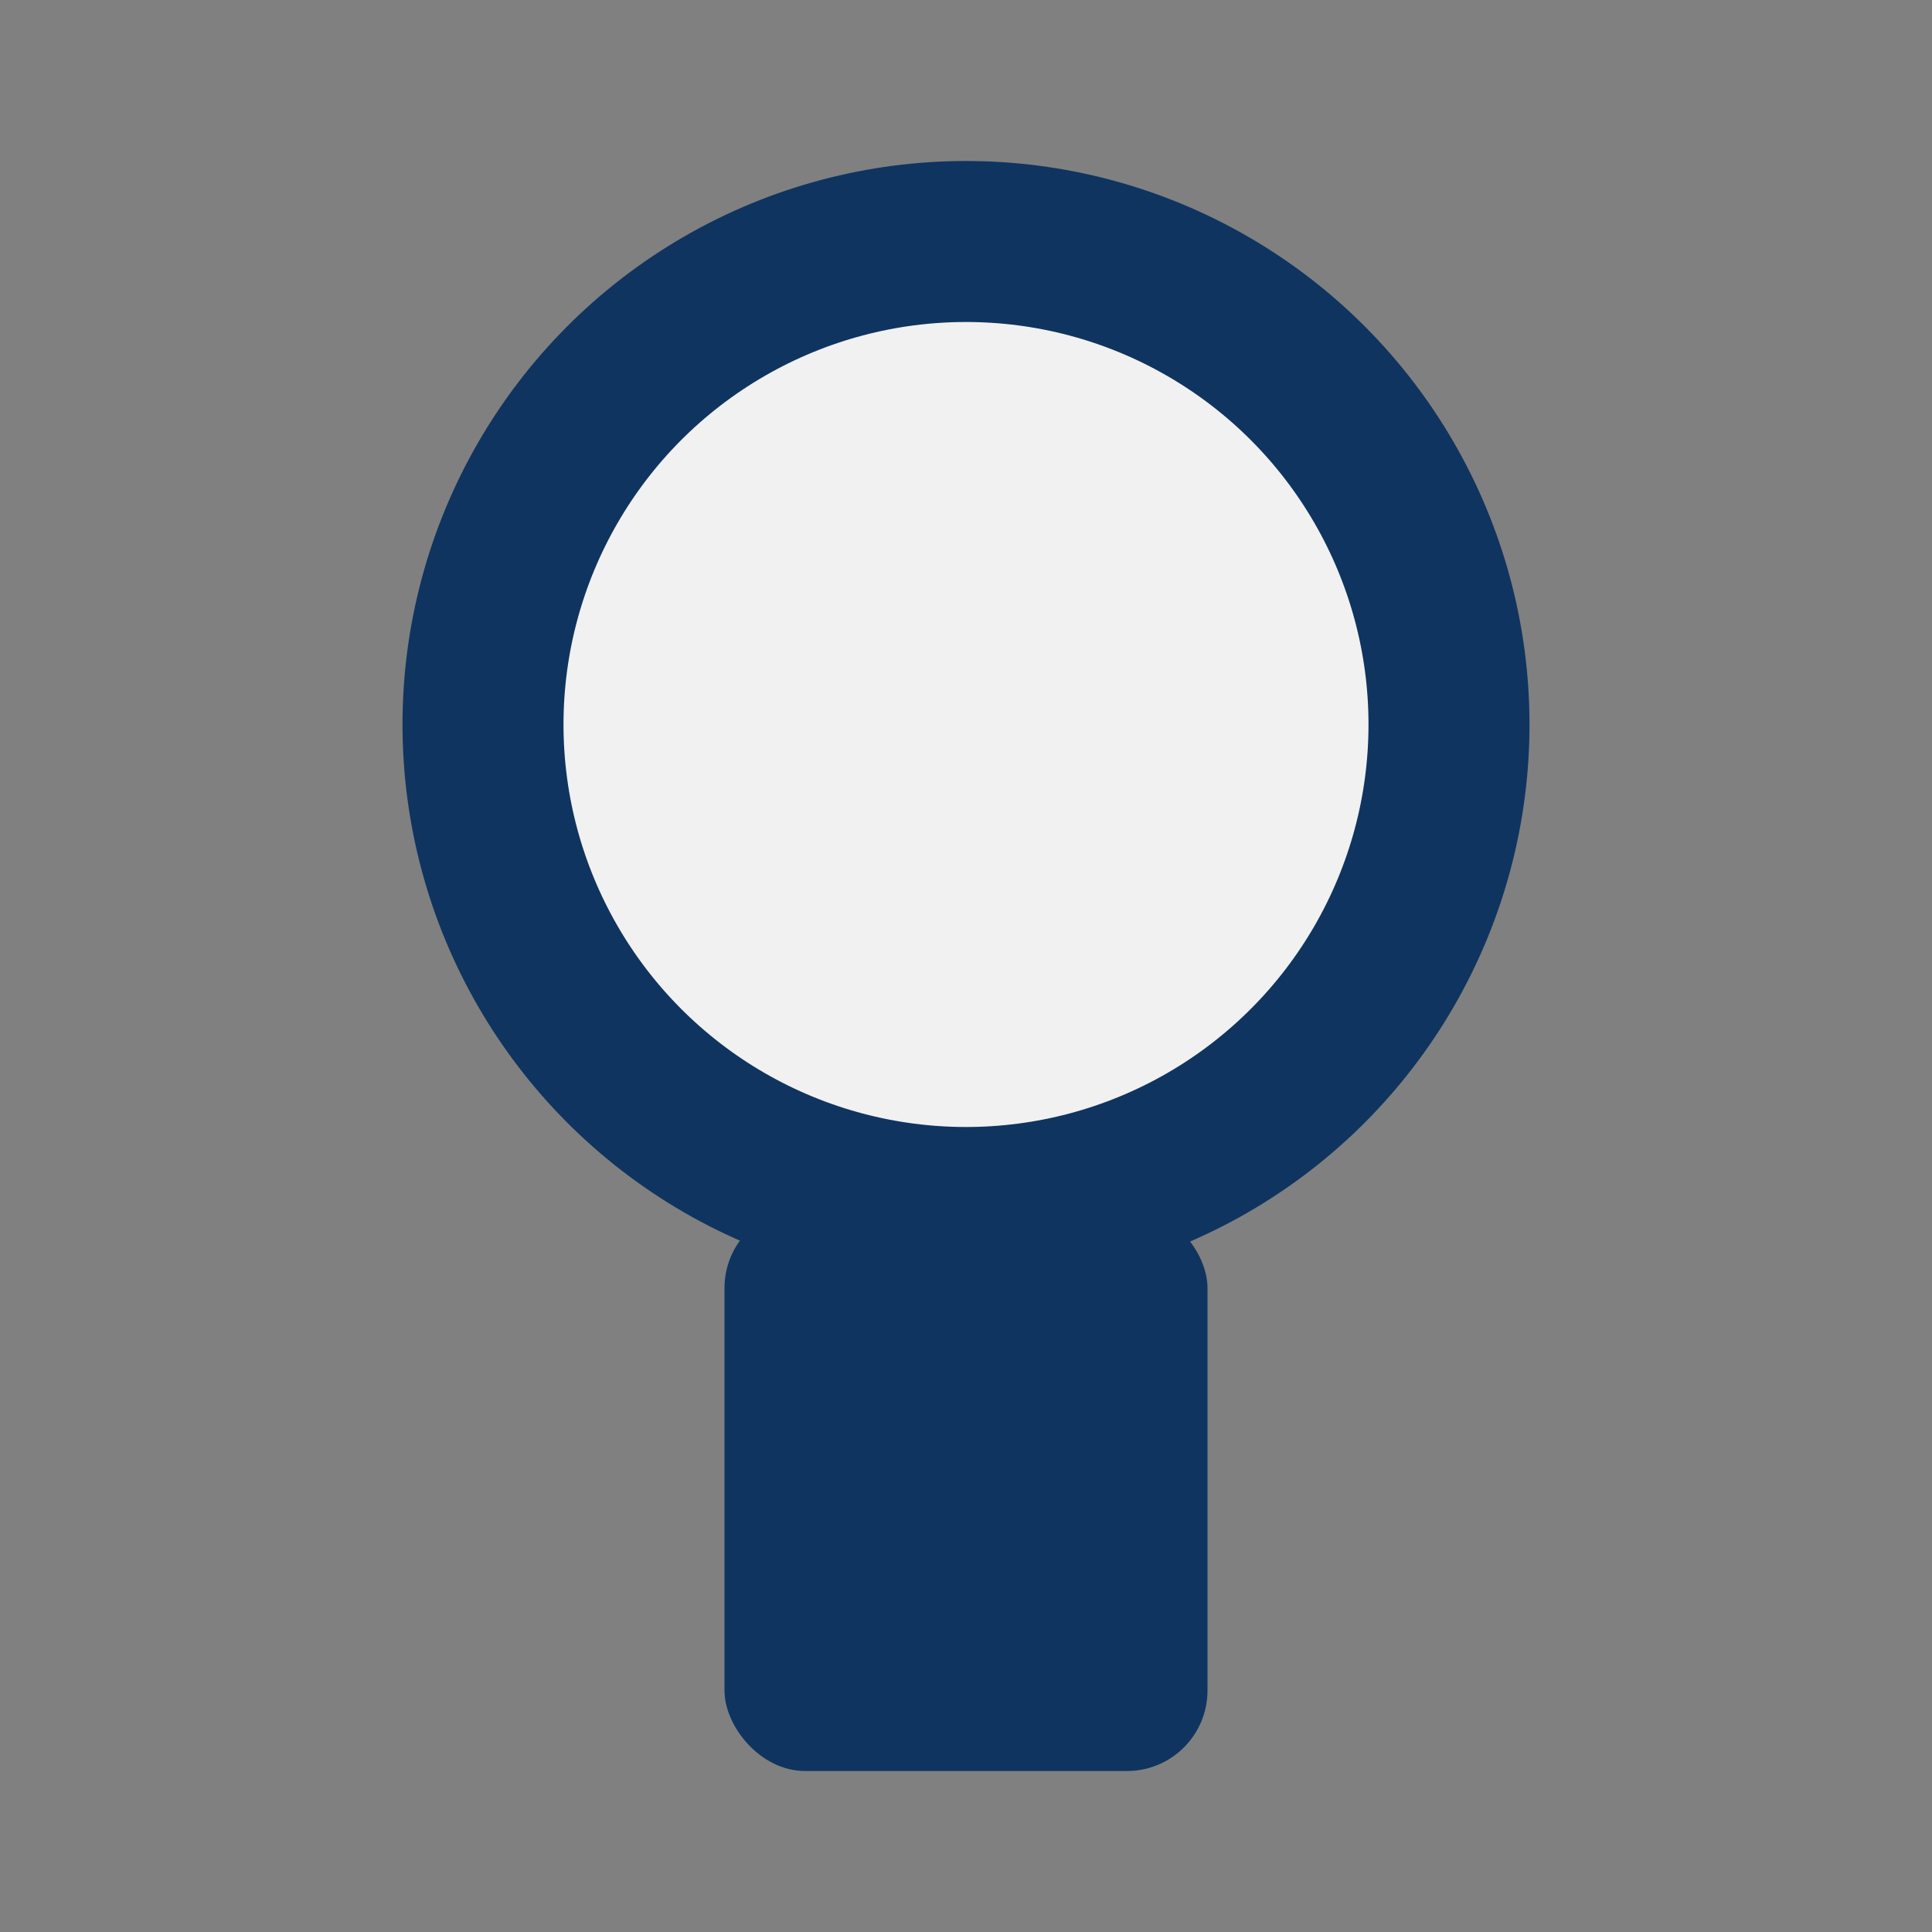 <?xml version="1.0" encoding="UTF-8"?>
<svg xmlns="http://www.w3.org/2000/svg" width="24" height="24" viewBox="0 0 24 24"><rect x="0" y="0" width="24" height="24" fill="#808080" stroke="none"/><circle cx="12" cy="9" r="6" fill="#F1F1F1" stroke="#0F3460" stroke-width="2"/><rect x="9" y="15" width="6" height="7" rx="1" fill="#0F3460"/></svg>